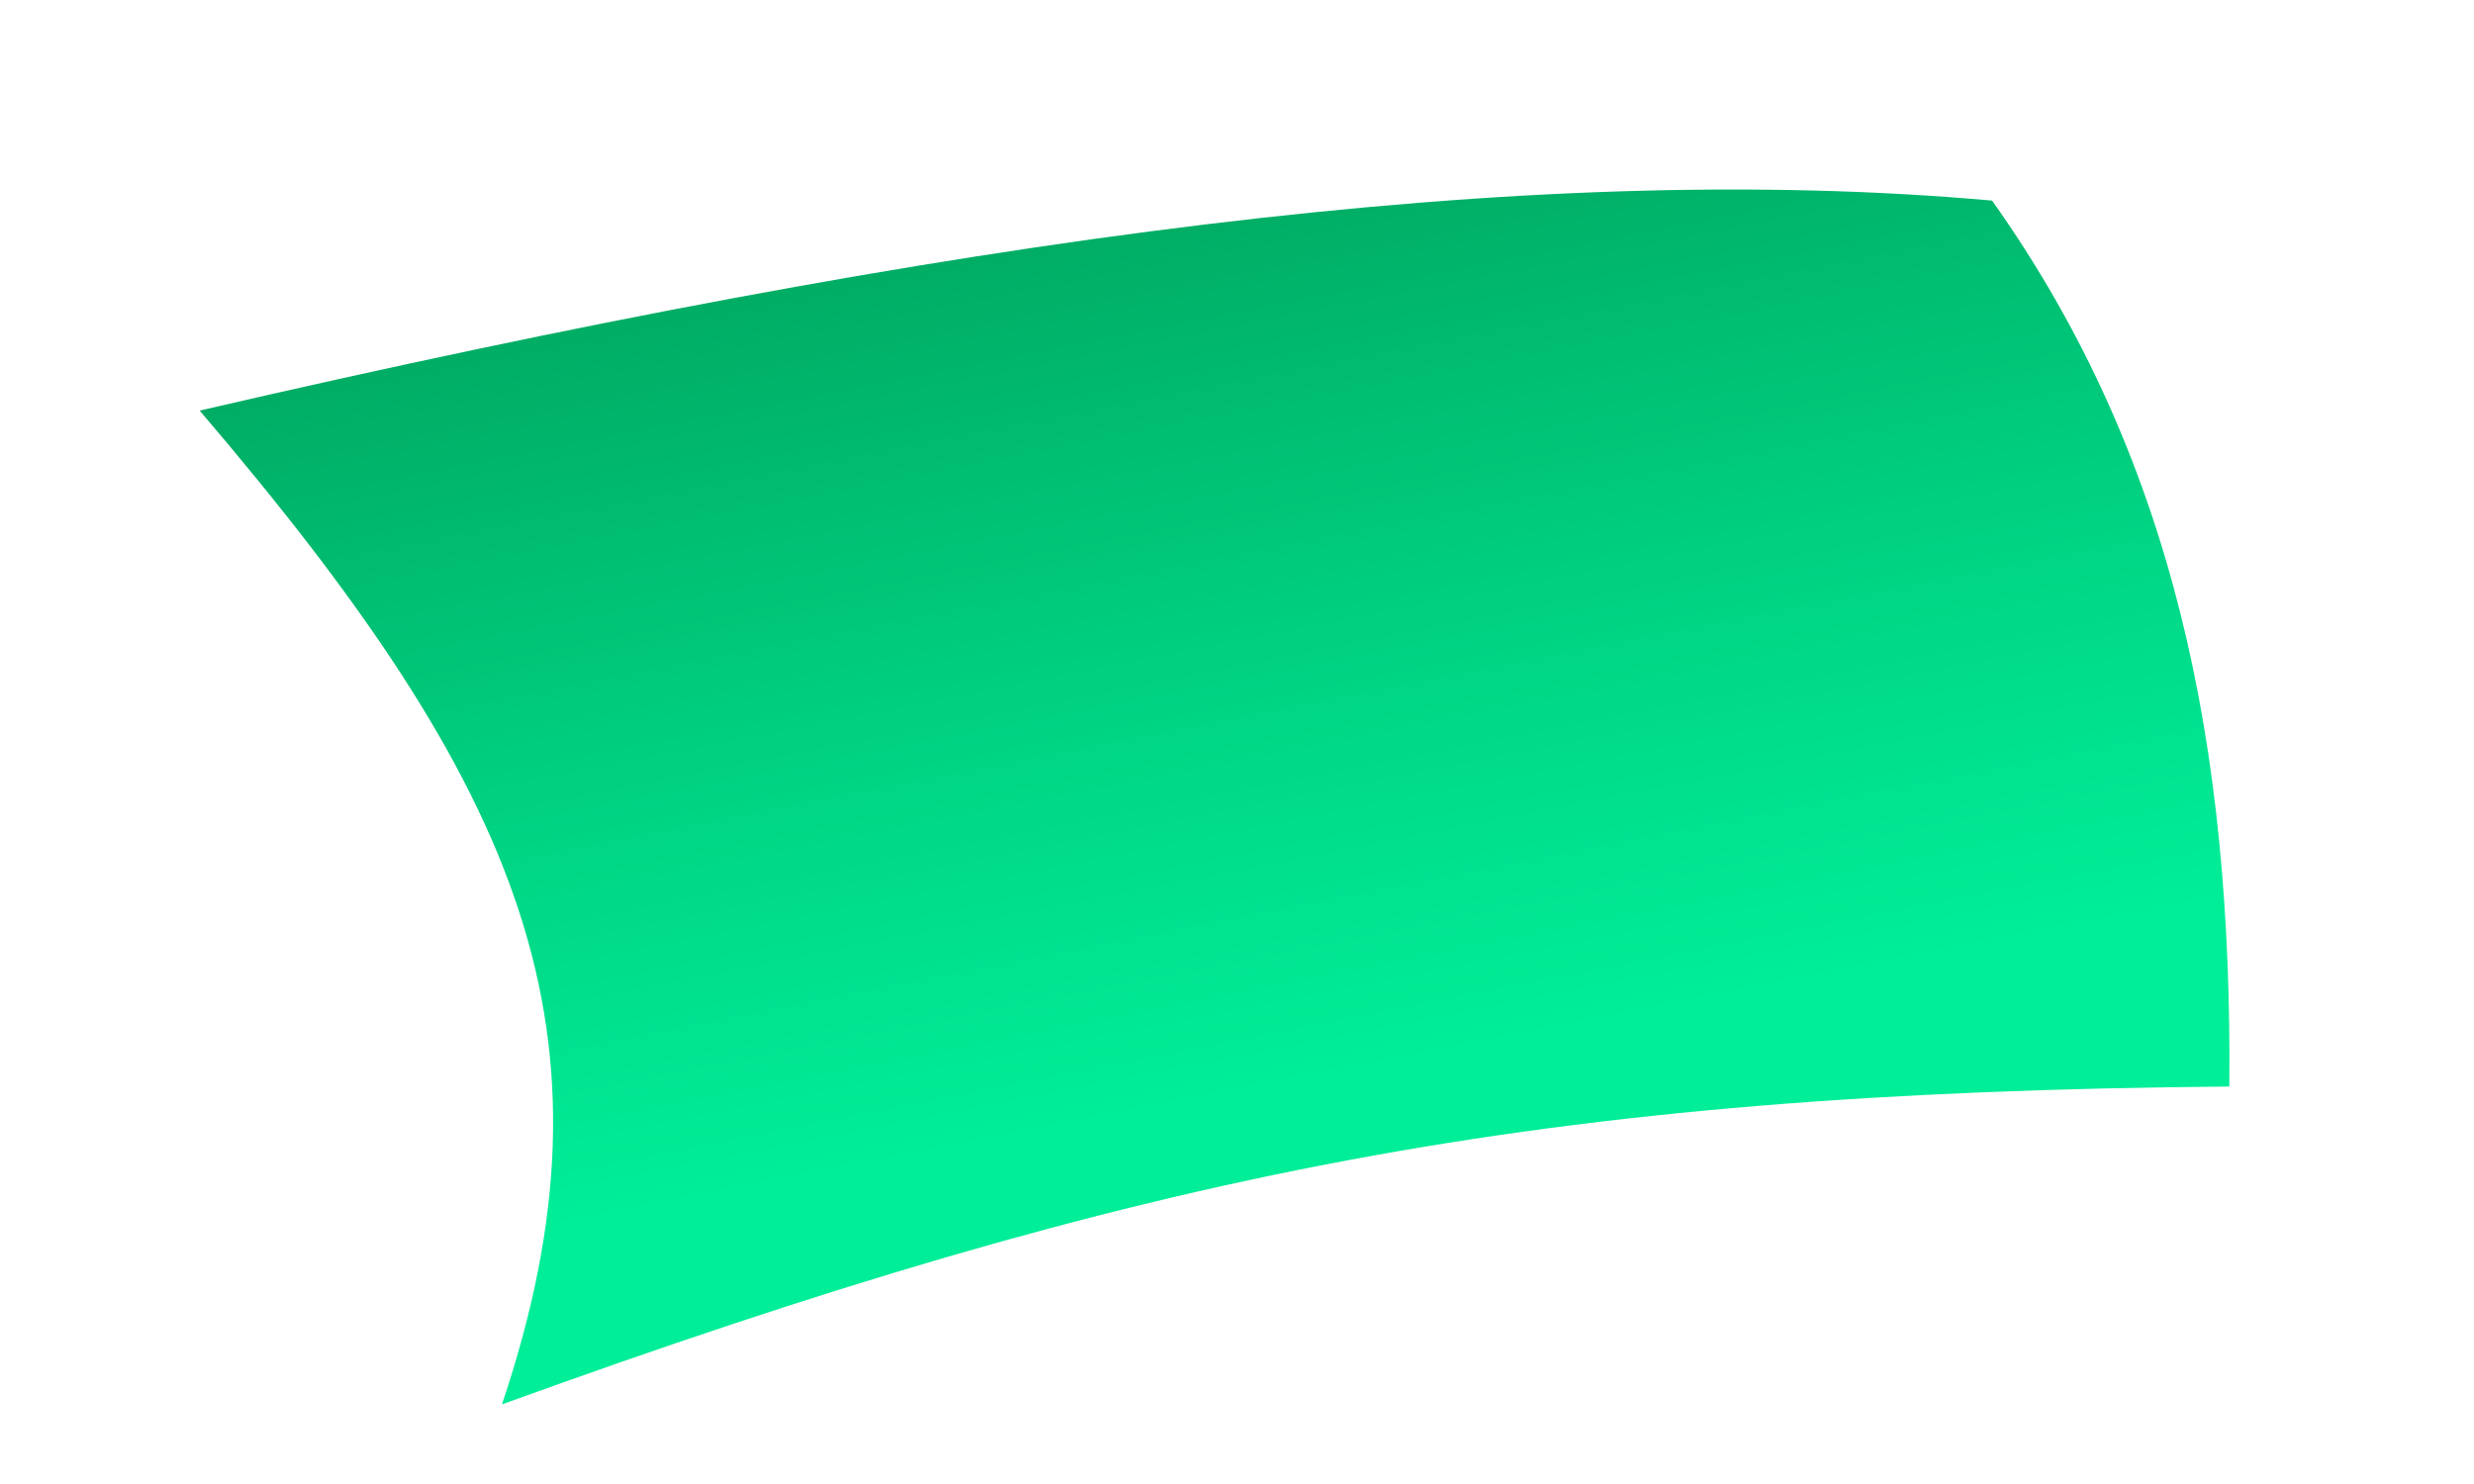 <svg width="10" height="6" viewBox="0 0 10 6" fill="none" xmlns="http://www.w3.org/2000/svg">
<path id="Vector" d="M2.029 5.678C4.628 4.737 6.218 4.416 9.011 4.393C9.023 3.025 8.791 1.852 8.052 0.811C6.176 0.643 3.863 0.953 0.807 1.66C2.114 3.19 2.532 4.18 2.029 5.678Z" fill="url(#paint0_linear_2545_8677)"/>
<defs>
<linearGradient id="paint0_linear_2545_8677" x1="4.259" y1="4.572" x2="3.241" y2="-0.589" gradientUnits="userSpaceOnUse">
<stop stop-color="#00EE98"/>
<stop offset="0.28" stop-color="#00D685"/>
<stop offset="0.87" stop-color="#009854"/>
<stop offset="1" stop-color="#008A49"/>
</linearGradient>
</defs>
</svg>
